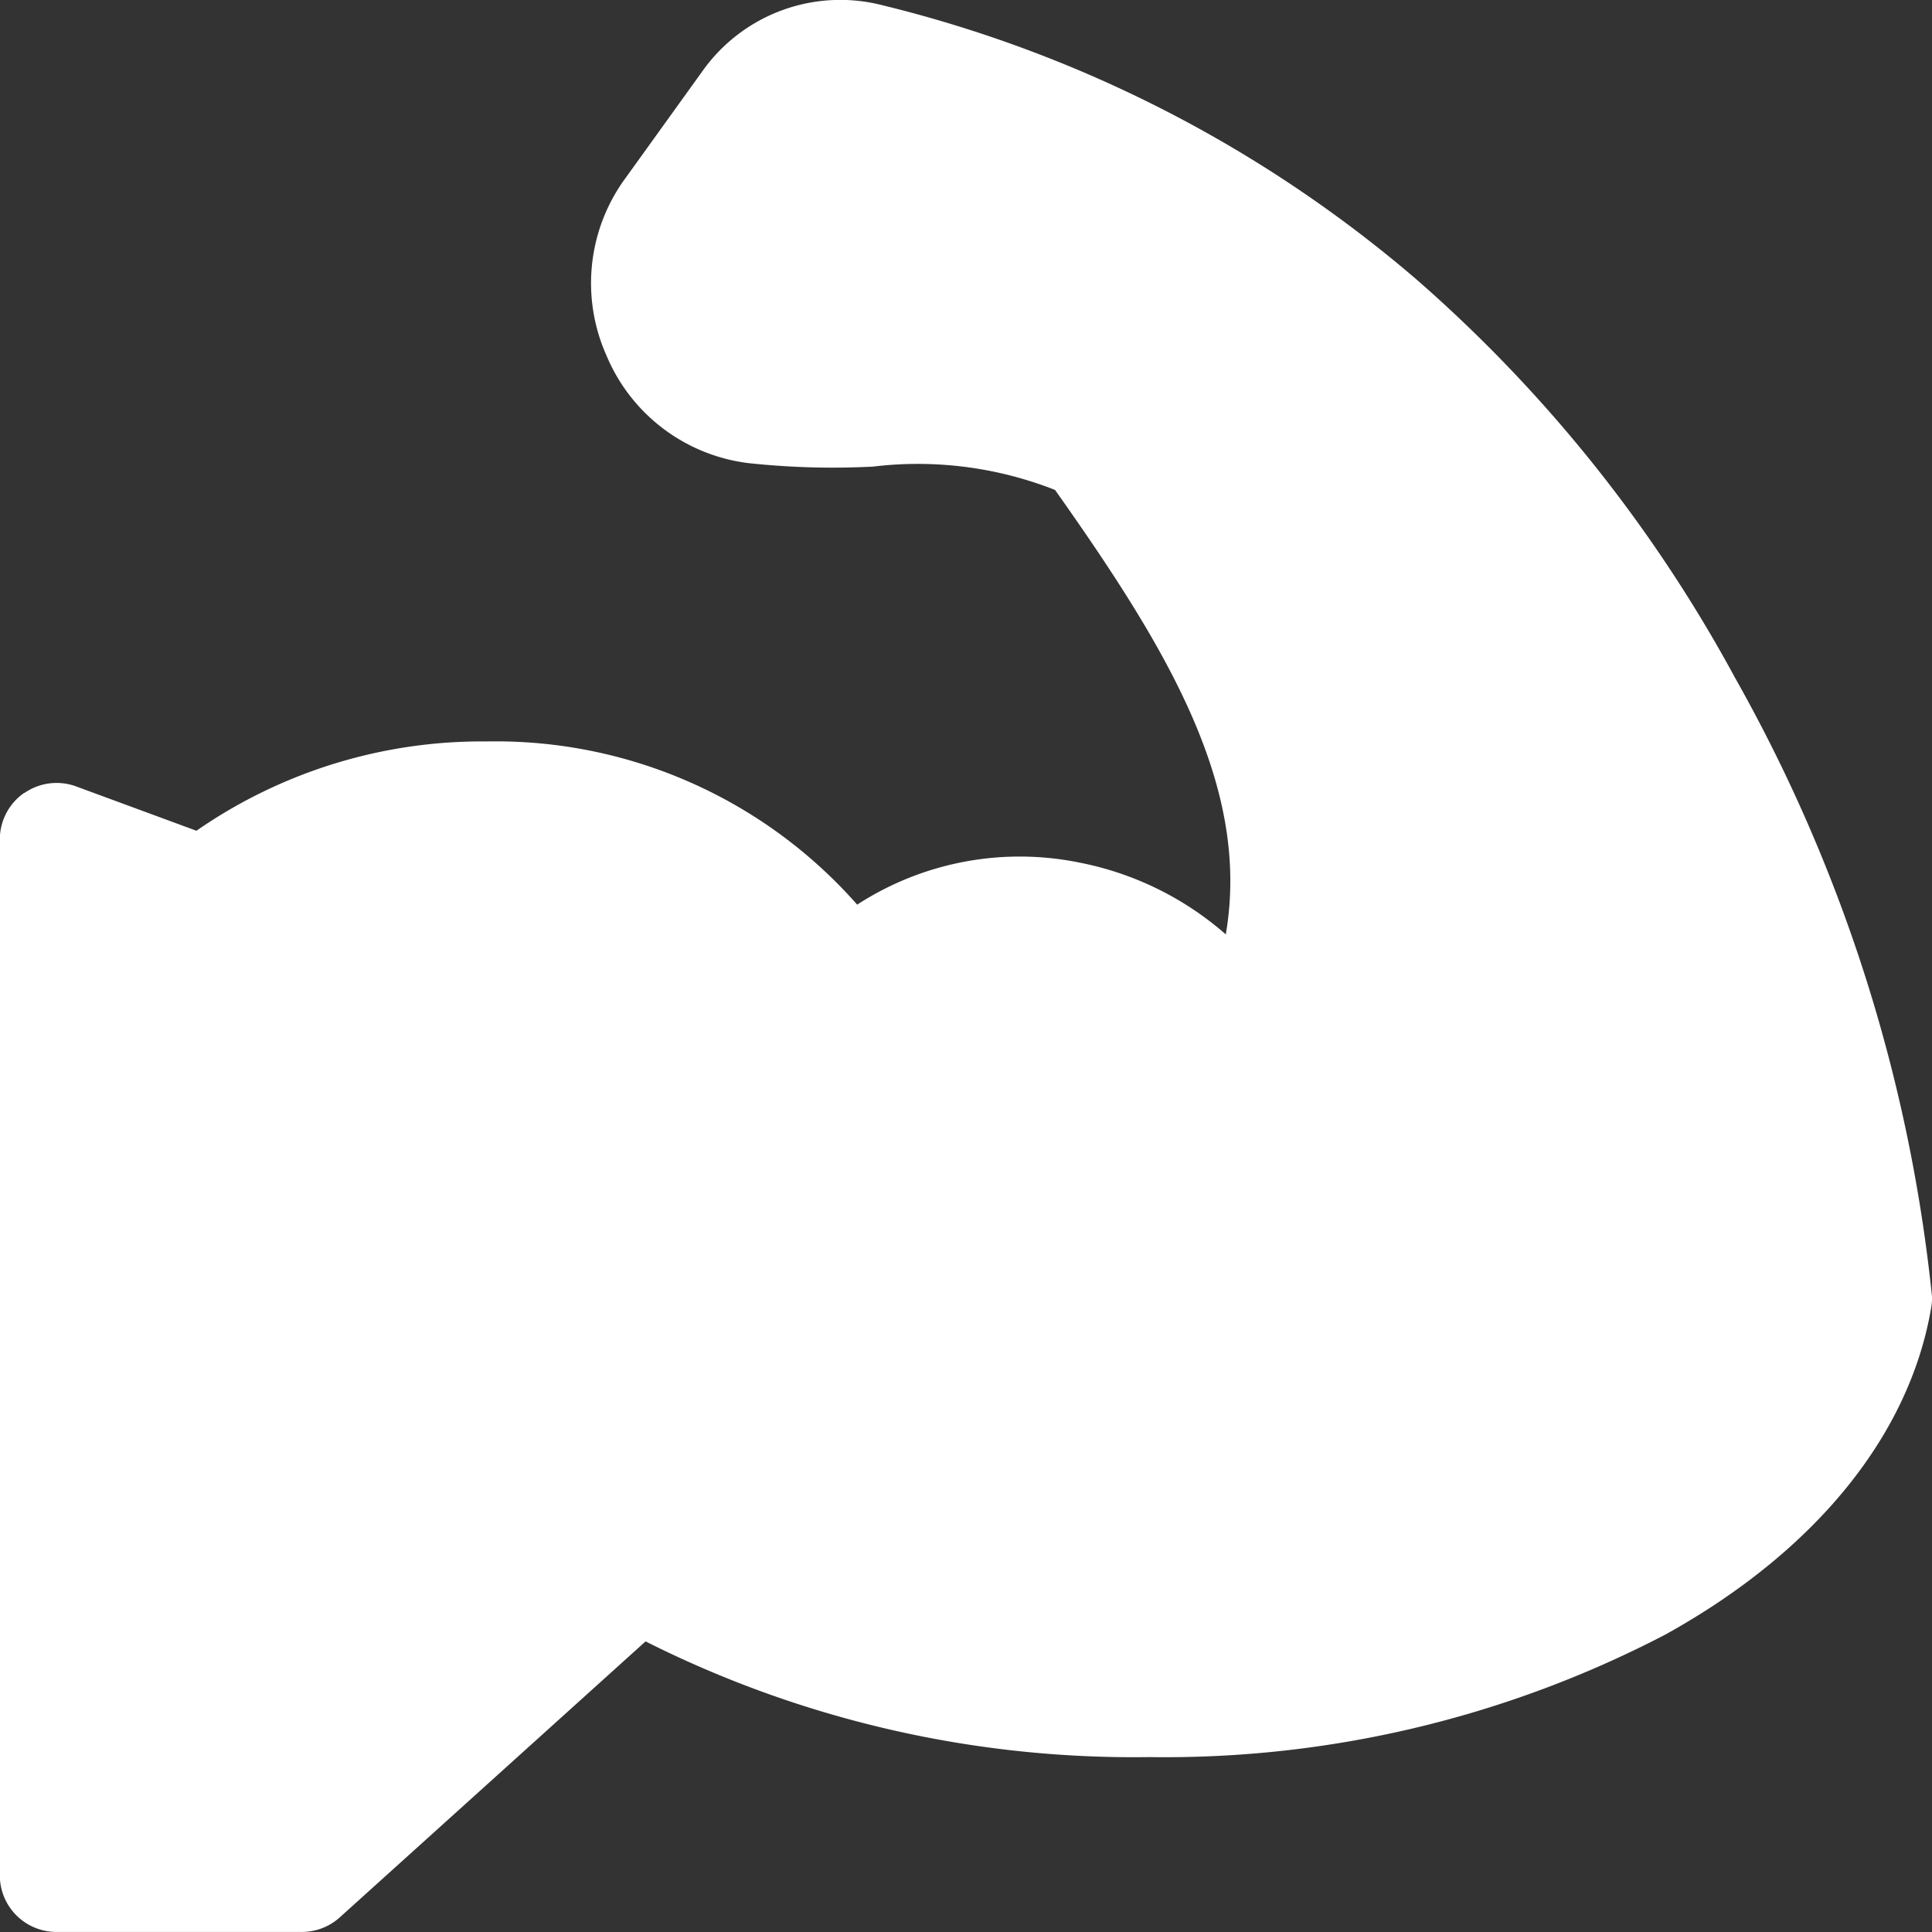 <svg xmlns="http://www.w3.org/2000/svg" width="33.833" height="33.836" viewBox="0 0 33.833 33.836">
  <rect x="0" y="0" width="33.833" height="33.836" fill="#333333" stroke="none"/>
  <path id="biceps" d="M.446,13.889a.991.991,0,0,1,.91-.117l2.106.776a8.771,8.771,0,0,1,5.085-1.564,8.432,8.432,0,0,1,6.486,2.858,5.233,5.233,0,0,1,3.9-.735,5.482,5.482,0,0,1,2.555,1.256c.443-2.583-1.027-5.008-2.99-7.783a6.552,6.552,0,0,0-3.186-.409,13.773,13.773,0,0,1-2.184-.061,3.107,3.107,0,0,1-2.488-1.89,3.107,3.107,0,0,1,.339-3.106l1.349-1.875A2.959,2.959,0,0,1,15.468.09a22.584,22.584,0,0,1,9.355,4.8,25.127,25.127,0,0,1,5.58,6.974,27.853,27.853,0,0,1,3.452,10.842.991.991,0,0,1-.014.192c-.38,2.24-2.034,4.274-4.655,5.726a18.954,18.954,0,0,1-9.039,2.146,19.014,19.014,0,0,1-8.82-2.026L5.973,33.576a.991.991,0,0,1-.663.256l-4.3,0h0a.991.991,0,0,1-.991-.991V14.7a.991.991,0,0,1,.424-.813Z" transform="translate(-0.022)" fill="#fff"/>
</svg>
